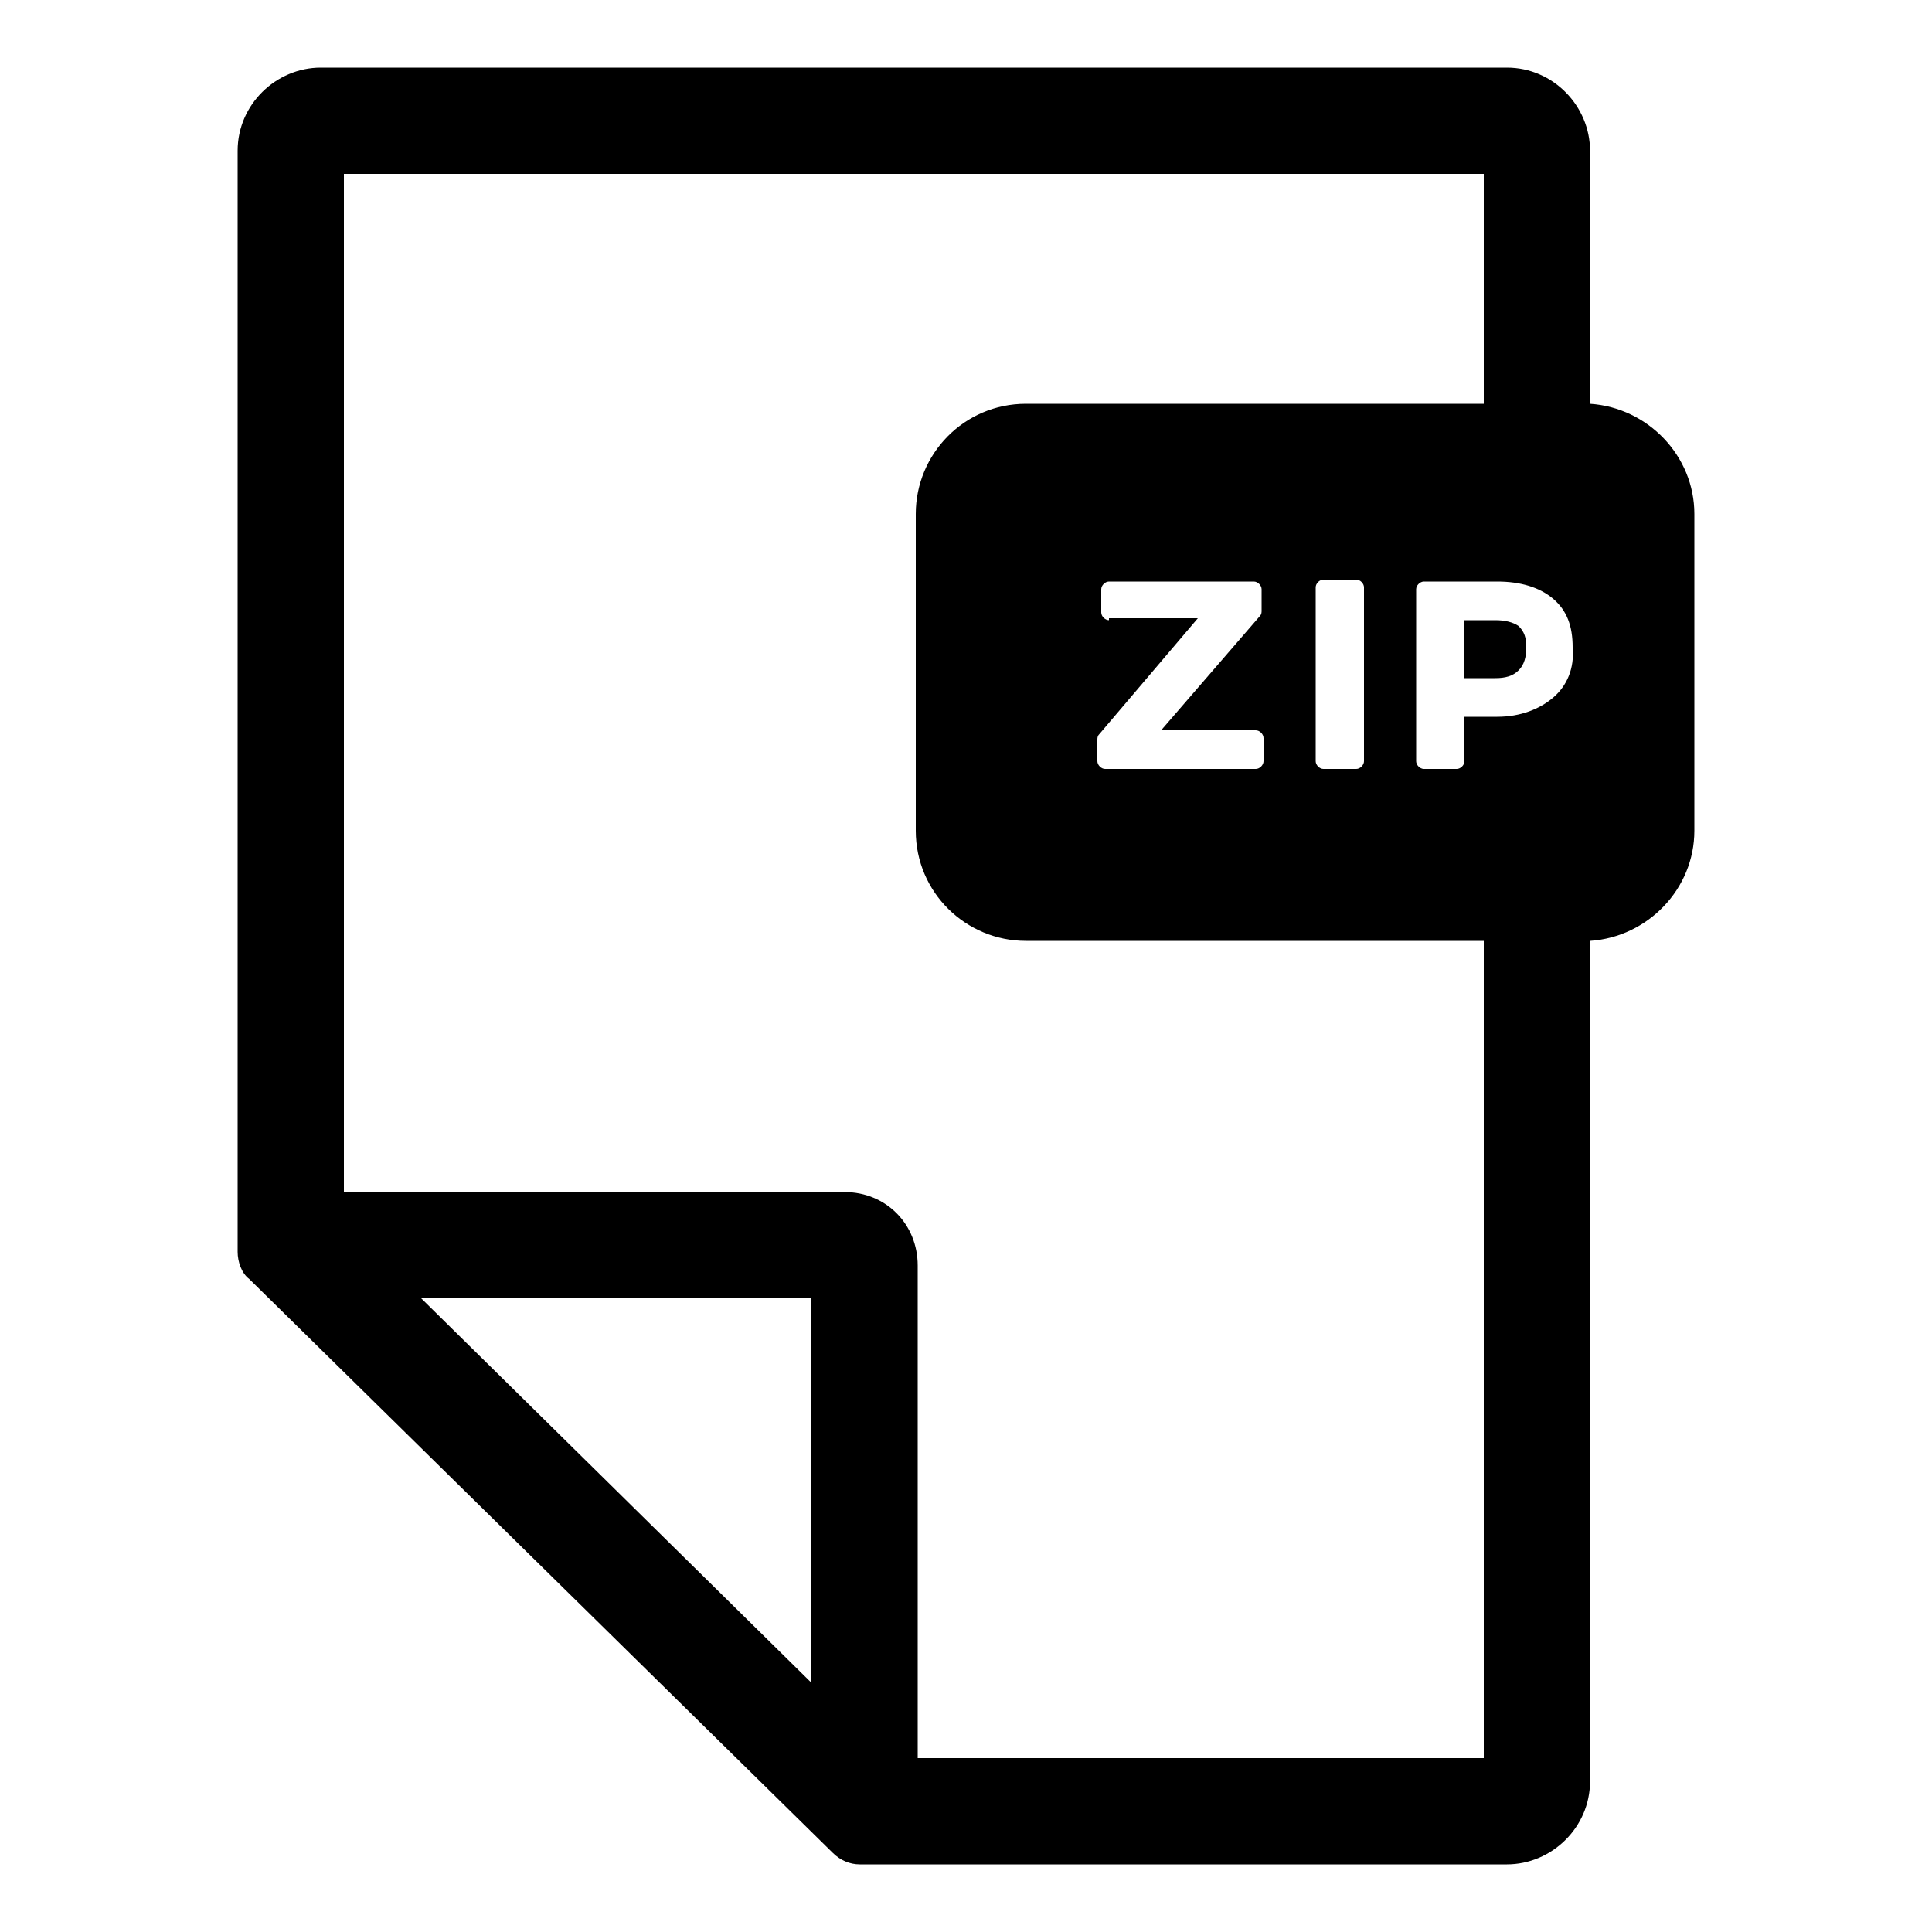 <?xml version="1.0" encoding="utf-8"?>
<!-- Generator: Adobe Illustrator 22.0.1, SVG Export Plug-In . SVG Version: 6.00 Build 0)  -->
<svg version="1.1" id="Layer_1" xmlns="http://www.w3.org/2000/svg" xmlns:xlink="http://www.w3.org/1999/xlink" x="0px" y="0px"
	 viewBox="0 0 100 100" style="enable-background:new 0 0 100 100;" xml:space="preserve">
<g>
	<path d="M82.3,20.9V7.8c0-2.3-1.9-4.3-4.3-4.3H16.6c-2.3,0-4.3,1.9-4.3,4.3v57c0,0.5,0.2,1.1,0.6,1.4l30.2,29.7
		c0.4,0.4,0.9,0.6,1.4,0.6h33.5c2.3,0,4.3-1.9,4.3-4.3V48.7c3-0.2,5.4-2.7,5.4-5.7V26.6C87.7,23.6,85.3,21.1,82.3,20.9z M42,87.1
		L21.8,67.2H42V87.1z M76.8,91H47.5V65.5c0-2.1-1.6-3.8-3.8-3.8H17.8V9h59v11.9H53.1c-3.2,0-5.7,2.6-5.7,5.7V43
		c0,3.2,2.6,5.7,5.7,5.7h23.7V91z M70.6,30.4v9c0,0.2-0.2,0.4-0.4,0.4h-1.7c-0.2,0-0.4-0.2-0.4-0.4v-9c0-0.2,0.2-0.4,0.4-0.4h1.7
		C70.4,30,70.6,30.2,70.6,30.4z M57.4,32.1c-0.2,0-0.4-0.2-0.4-0.4v-1.2c0-0.2,0.2-0.4,0.4-0.4h7.5c0.2,0,0.4,0.2,0.4,0.4v1.1
		c0,0.1,0,0.2-0.1,0.3l-5.1,5.9H65c0.2,0,0.4,0.2,0.4,0.4v1.2c0,0.2-0.2,0.4-0.4,0.4h-7.8c-0.2,0-0.4-0.2-0.4-0.4v-1.1
		c0-0.1,0-0.2,0.1-0.3l5.1-6H57.4z M80.4,36.1c-0.7,0.6-1.7,1-2.9,1h-0.7h-1v2.3c0,0.2-0.2,0.4-0.4,0.4h-1.7c-0.2,0-0.4-0.2-0.4-0.4
		v-8.9c0-0.2,0.2-0.4,0.4-0.4h3.1h0.7c1.2,0,2.2,0.3,2.9,0.9c0.7,0.6,1,1.4,1,2.5C81.5,34.6,81.1,35.5,80.4,36.1z"/>
	<path d="M77.4,32.1h-0.6h-1v3h1h0.6c0.5,0,0.9-0.1,1.2-0.4S79,34,79,33.5c0-0.5-0.1-0.8-0.4-1.1C78.3,32.2,77.9,32.1,77.4,32.1z"/>
</g>
</svg>
